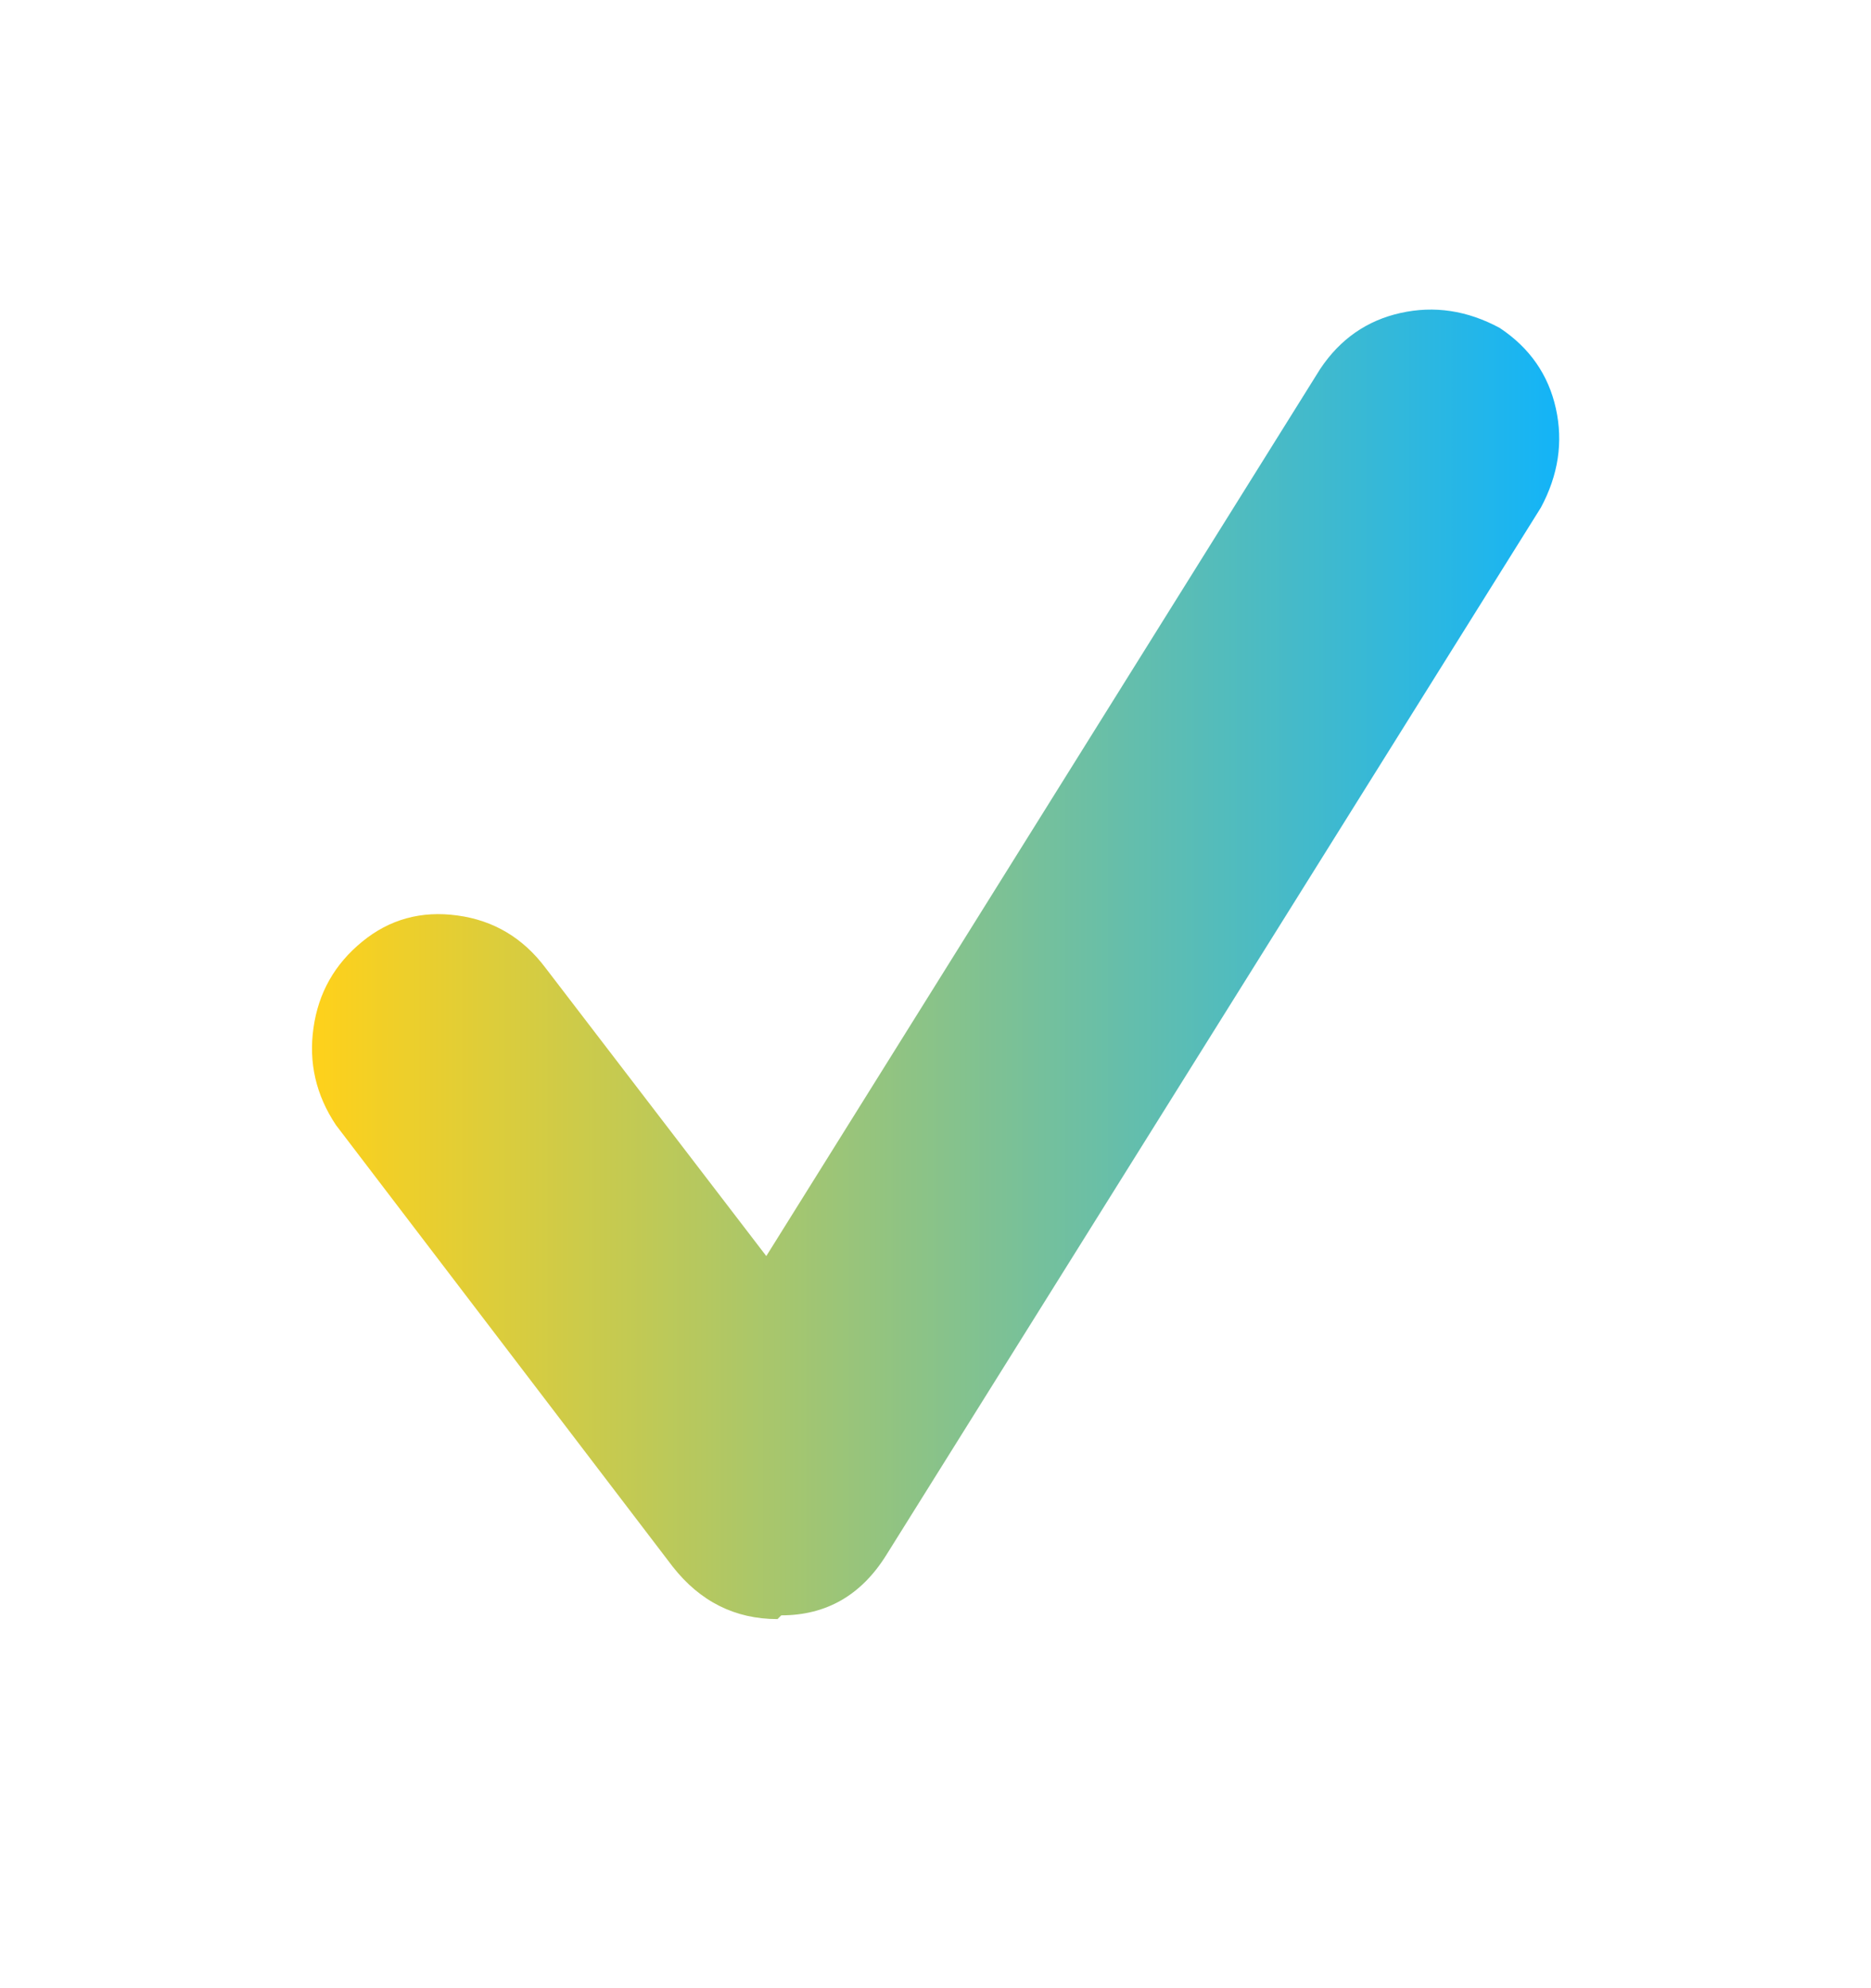 <svg width="16" height="17" viewBox="0 0 16 17" fill="none" xmlns="http://www.w3.org/2000/svg">
<path d="M6.649 13.844C6.286 13.844 5.987 13.694 5.753 13.396L2.873 9.62C2.702 9.364 2.638 9.086 2.681 8.788C2.723 8.489 2.862 8.244 3.097 8.052C3.331 7.86 3.603 7.785 3.913 7.828C4.222 7.87 4.473 8.02 4.665 8.276L6.553 10.74L11.289 3.156C11.459 2.9 11.689 2.74 11.977 2.676C12.265 2.612 12.547 2.654 12.825 2.804C13.081 2.974 13.241 3.204 13.305 3.492C13.369 3.78 13.326 4.062 13.177 4.34L7.577 13.3C7.363 13.641 7.065 13.812 6.681 13.812L6.649 13.844Z" fill="url(#paint0_linear_13015_67875)"/>
<defs>
<linearGradient id="paint0_linear_13015_67875" x1="2.668" y1="8.245" x2="13.334" y2="8.245" gradientUnits="userSpaceOnUse">
<stop stop-color="#FFD11A"/>
<stop offset="1" stop-color="#13B4F8"/>
</linearGradient>
</defs>
</svg>
